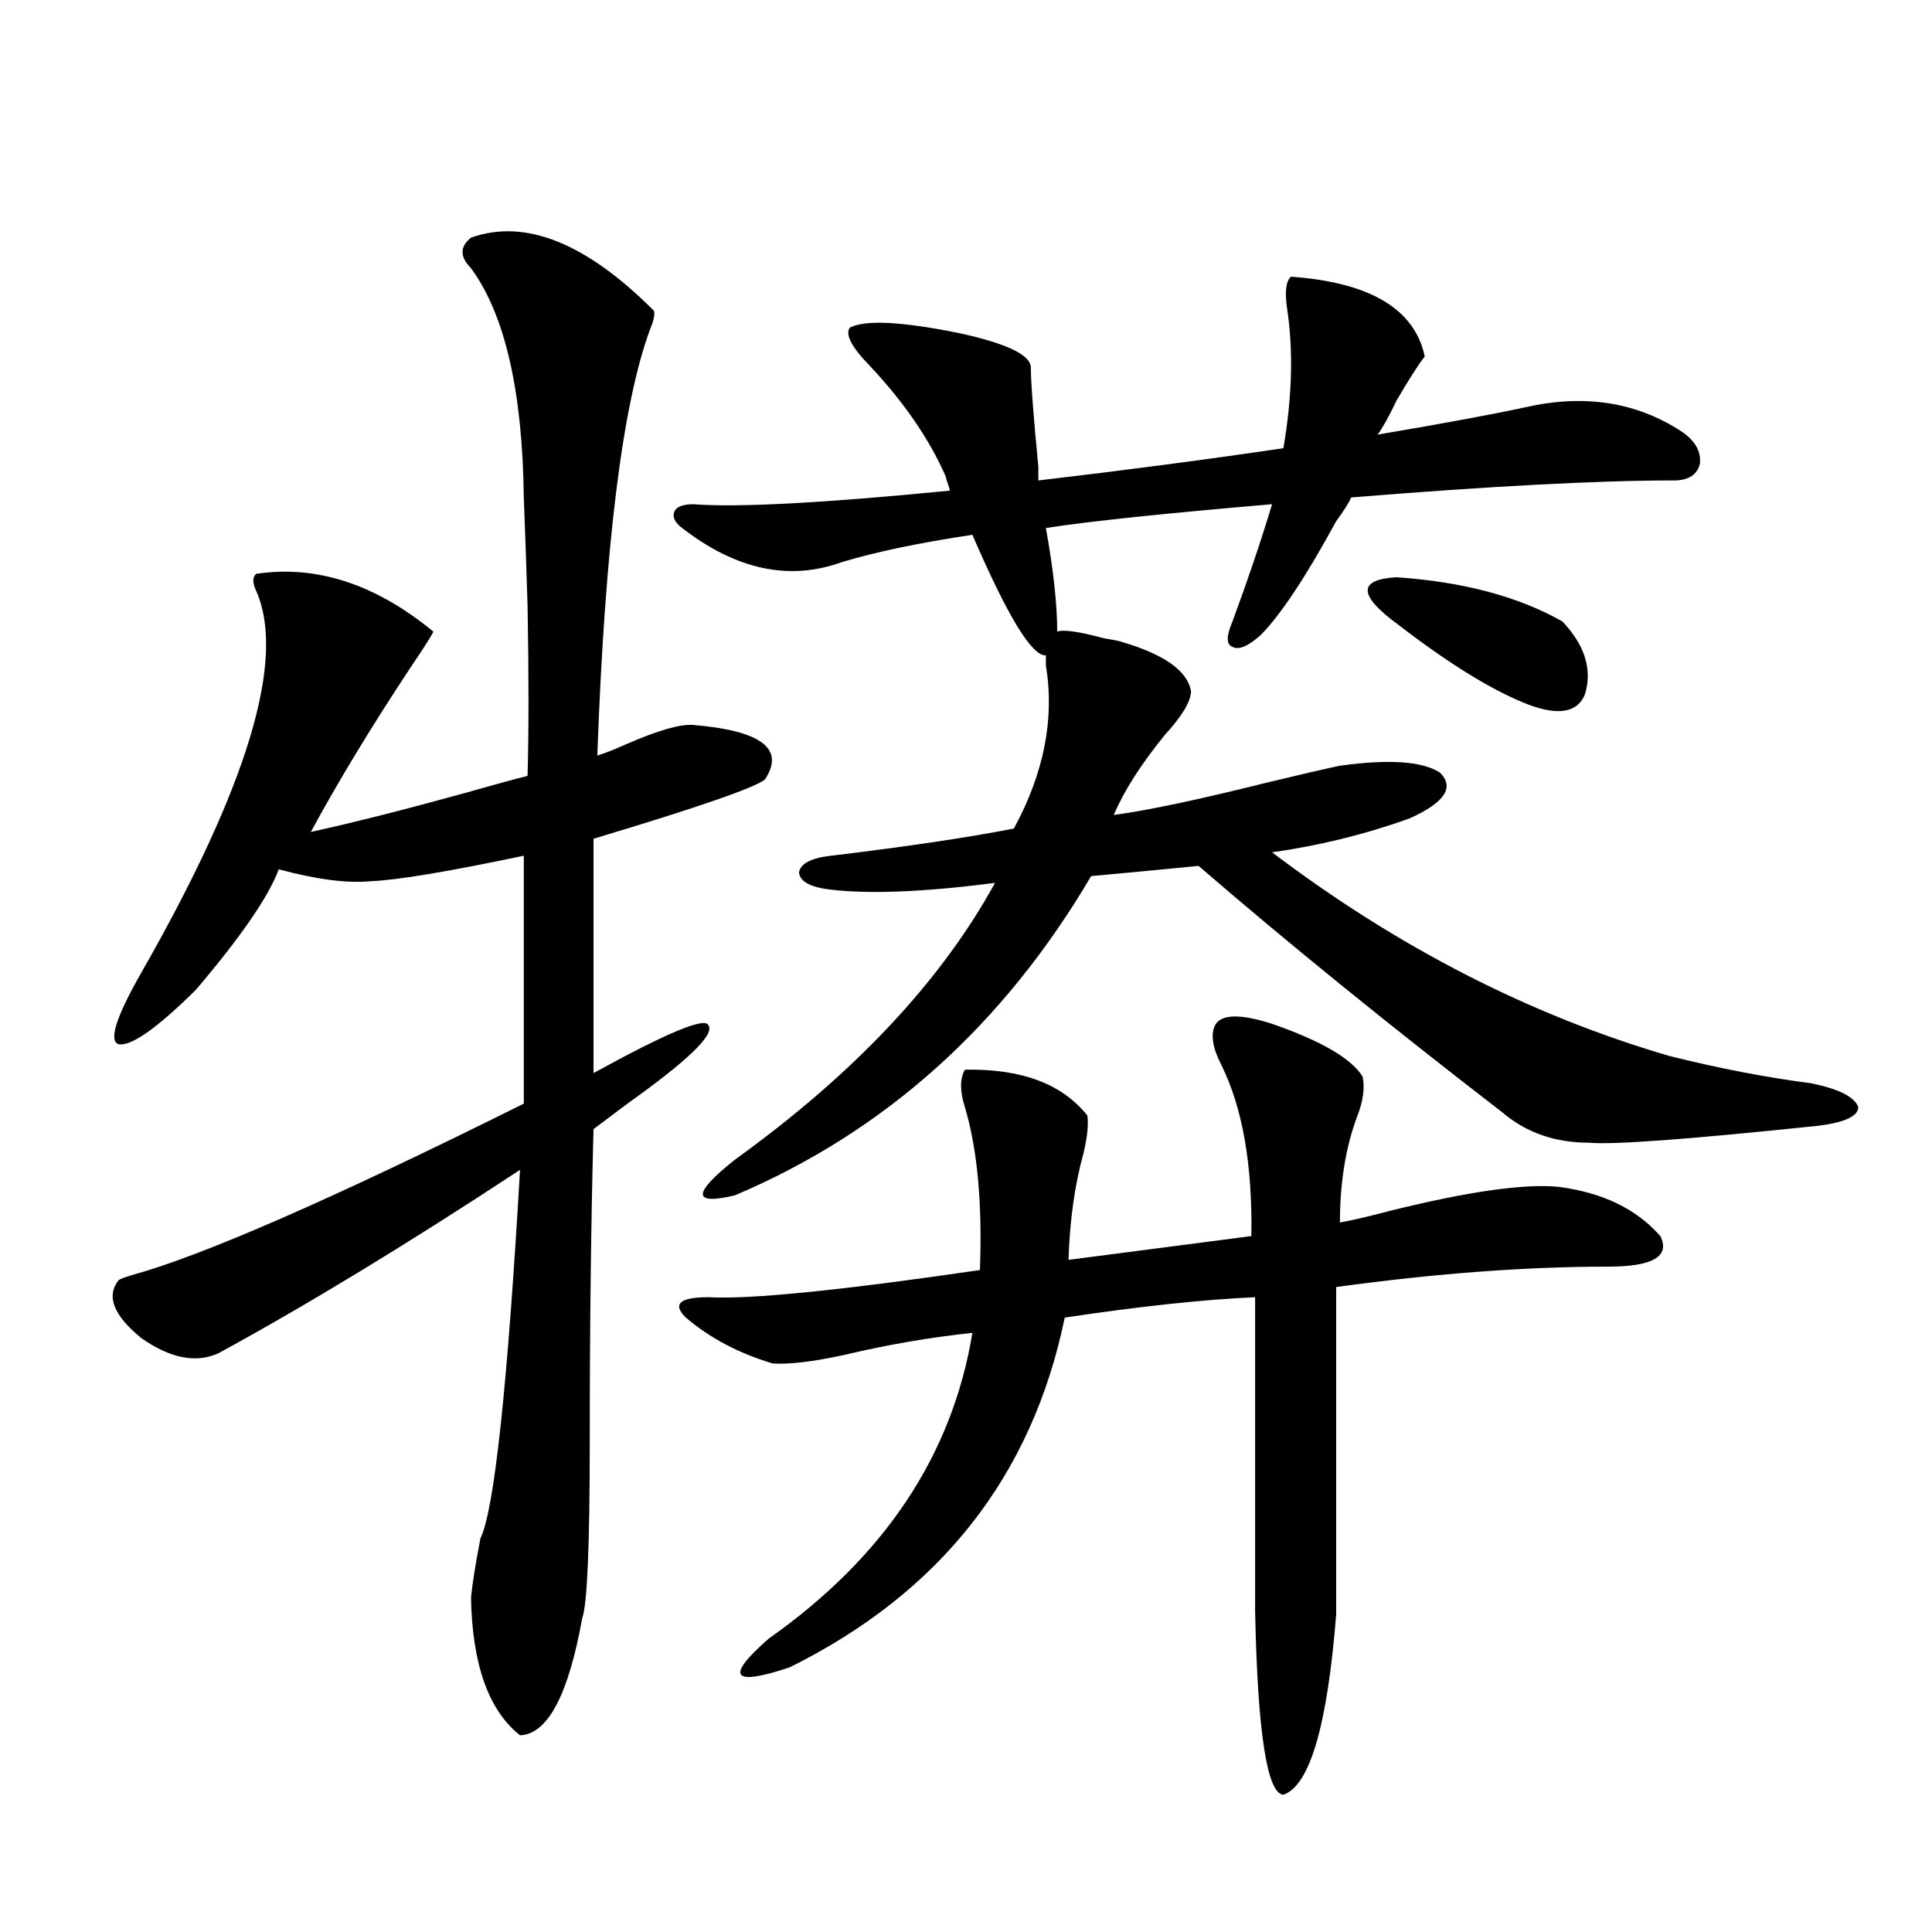 <?xml version="1.0" encoding="utf-8"?>
<!-- Generator: Adobe Illustrator 16.0.0, SVG Export Plug-In . SVG Version: 6.00 Build 0)  -->
<!DOCTYPE svg PUBLIC "-//W3C//DTD SVG 1.1//EN" "http://www.w3.org/Graphics/SVG/1.1/DTD/svg11.dtd">
<svg version="1.1" id="图层_1" xmlns="http://www.w3.org/2000/svg" xmlns:xlink="http://www.w3.org/1999/xlink" x="0px" y="0px"
	 width="1000px" height="1000px" viewBox="0 0 1000 1000" enable-background="new 0 0 1000 1000" xml:space="preserve">
<path d="M243.799,123c27.957-9.956,59.511,2.637,94.632,37.793c0.641,1.758,0,4.985-1.951,9.668
	c-14.313,38.672-23.414,112.212-27.316,220.605c3.902-1.167,9.101-3.213,15.609-6.152c16.25-7.031,27.637-10.244,34.146-9.668
	c35.121,2.939,47.469,12.305,37.072,28.125c-4.558,4.106-34.146,14.365-88.778,30.762v121.289
	c38.368-21.094,58.2-29.292,59.511-24.609c3.247,4.697-10.731,18.169-41.95,40.43c-7.805,5.864-13.658,10.259-17.561,13.184
	c-1.311,48.052-1.951,101.953-1.951,161.719c0,53.916-1.311,84.375-3.902,91.406c-7.164,39.84-17.896,60.055-32.194,60.645
	c-16.265-12.895-24.725-36.625-25.365-71.191c0.641-7.031,2.271-17.275,4.878-30.762c7.149-14.639,13.979-78.223,20.487-190.723
	c-57.895,38.096-109.921,69.736-156.094,94.922c-11.707,5.273-25.045,2.637-39.999-7.91c-14.313-11.714-18.216-21.67-11.707-29.883
	c0.641-0.576,2.927-1.455,6.829-2.637c36.417-9.956,104.053-39.551,202.922-88.77v-128.32
	c-39.023,8.213-65.364,12.607-79.022,13.184c-12.362,1.182-28.292-0.879-47.804-6.152c-5.213,14.063-19.512,34.868-42.926,62.402
	c-20.167,19.927-33.505,29.307-39.999,28.125c-5.213-1.758-1.311-14.063,11.707-36.914c55.273-96.68,75.12-162.598,59.511-197.754
	c-1.951-4.092-1.951-7.031,0-8.789c31.219-4.683,61.782,5.273,91.705,29.883c-0.655,1.758-4.558,7.91-11.707,18.457
	c-20.167,30.474-37.407,58.887-51.706,85.254c21.463-4.683,48.124-11.426,79.998-20.215c14.299-4.092,25.03-7.031,32.194-8.789
	c0.641-23.428,0.641-52.734,0-87.891c-0.655-21.67-1.311-40.43-1.951-56.25c-0.655-55.068-9.756-94.619-27.316-118.652
	C237.945,132.971,237.945,127.697,243.799,123z M789.151,210.891c30.563-7.031,57.56-2.925,80.974,12.305
	c7.149,4.697,10.396,10.259,9.756,16.699c-1.311,5.864-5.854,8.789-13.658,8.789c-39.023,0-94.632,2.939-166.825,8.789
	c-1.311,2.939-3.902,7.031-7.805,12.305c-15.609,28.716-28.627,48.34-39.023,58.887c-6.509,5.864-11.387,7.91-14.634,6.152
	c-3.262-1.167-3.262-5.562,0-13.184c7.805-21.094,14.634-41.309,20.487-60.645c-55.288,4.697-94.312,8.789-117.07,12.305
	c3.902,21.685,5.854,39.551,5.854,53.613c3.247-1.167,11.372,0,24.39,3.516c3.902,0.591,6.829,1.182,8.78,1.758
	c22.104,6.455,34.146,14.941,36.097,25.488c0,5.273-4.558,12.896-13.658,22.852c-12.362,15.244-21.143,29.004-26.341,41.309
	c17.561-2.334,43.901-7.91,79.022-16.699c19.512-4.683,32.194-7.607,38.048-8.789c25.365-3.516,42.591-2.334,51.706,3.516
	c7.805,7.622,2.592,15.532-15.609,23.73c-22.773,8.213-46.508,14.063-71.218,17.578c65.029,49.219,133.655,84.375,205.849,105.469
	c26.006,6.455,50.396,11.138,73.169,14.063c14.299,2.939,22.438,7.031,24.39,12.305c0,4.697-6.829,7.91-20.487,9.668
	c-66.995,7.031-106.674,9.971-119.021,8.789c-17.561,0-32.529-5.273-44.877-15.82c-58.535-45.112-110.896-87.588-157.069-127.441
	c-5.854,0.591-14.969,1.47-27.316,2.637c-13.018,1.182-22.438,2.061-28.292,2.637c-45.532,77.344-106.994,132.427-184.386,165.234
	c-22.118,5.273-22.118-0.879,0-18.457c61.782-44.521,106.659-92.285,134.631-143.262c-36.432,4.697-64.724,5.864-84.876,3.516
	c-10.411-1.167-15.944-4.092-16.585-8.789c0.641-4.683,6.174-7.607,16.585-8.789c39.023-4.683,70.563-9.365,94.632-14.063
	c15.609-28.701,21.128-56.826,16.585-84.375v-5.273c-7.164,0.591-19.847-20.215-38.048-62.402
	c-27.316,4.106-49.755,8.789-67.315,14.063c-27.316,9.971-54.968,4.106-82.925-17.578c-3.902-2.925-5.213-5.85-3.902-8.789
	c1.296-2.334,4.543-3.516,9.756-3.516c22.759,1.758,66.98-0.576,132.68-7.031c0-0.576-0.335-1.758-0.976-3.516
	c-0.655-1.758-0.976-2.925-0.976-3.516c-8.46-19.336-21.463-38.369-39.023-57.129c-9.756-9.956-13.338-16.699-10.731-20.215
	c7.805-4.092,26.341-3.213,55.608,2.637c24.71,5.273,37.393,11.138,38.048,17.578c0,7.622,1.296,24.912,3.902,51.855v7.031
	c44.877-5.273,87.147-10.835,126.826-16.699c4.543-26.367,5.198-50.386,1.951-72.07c-1.311-8.789-0.655-14.351,1.951-16.699
	c40.975,2.939,64.054,16.699,69.267,41.309c-3.262,4.106-8.14,11.729-14.634,22.852c-3.902,8.213-7.164,14.063-9.756,17.578
	C747.521,219.104,772.887,214.406,789.151,210.891z M705.251,557.18c1.296,5.864,0.32,12.896-2.927,21.094
	c-5.854,15.82-8.78,33.989-8.78,54.492c6.494-1.167,15.274-3.213,26.341-6.152c40.319-9.956,69.267-14.063,86.827-12.305
	c22.759,2.939,40.319,11.426,52.682,25.488c5.198,10.547-3.902,15.82-27.316,15.82c-42.285,0-89.113,3.516-140.484,10.547v169.629
	c-4.558,57.418-13.658,88.468-27.316,93.164c-8.46-0.59-13.338-32.23-14.634-94.922V671.438
	c-26.676,1.182-59.511,4.697-98.534,10.547c-16.92,82.041-64.389,142.383-142.436,181.055c-29.923,9.957-33.505,4.972-10.731-14.941
	c59.831-42.188,94.952-94.922,105.363-158.203c-22.118,2.349-44.236,6.152-66.34,11.426c-16.265,3.516-28.627,4.985-37.072,4.395
	c-17.561-5.273-32.529-13.184-44.877-23.73c-7.164-7.031-3.262-10.547,11.707-10.547c21.463,1.182,68.291-3.516,140.484-14.063
	c1.296-34.565-1.311-62.69-7.805-84.375c-2.606-8.198-2.606-14.639,0-19.336c29.268-0.576,50.396,7.334,63.413,23.73
	c0.641,4.697,0,11.138-1.951,19.336c-4.558,16.411-7.164,34.868-7.805,55.371l94.632-12.305c0.641-36.914-4.558-66.494-15.609-88.77
	c-3.902-7.607-5.213-13.76-3.902-18.457c1.951-7.607,12.027-8.486,30.243-2.637C683.788,538.723,699.397,547.814,705.251,557.18z
	 M808.663,321.633c11.707,12.305,15.609,24.912,11.707,37.793c-3.902,9.38-13.658,11.138-29.268,5.273
	c-18.216-7.031-40.654-20.791-67.315-41.309c-20.822-15.229-21.143-23.428-0.976-24.609
	C757.277,301.13,785.89,308.752,808.663,321.633z"/>
</svg>
